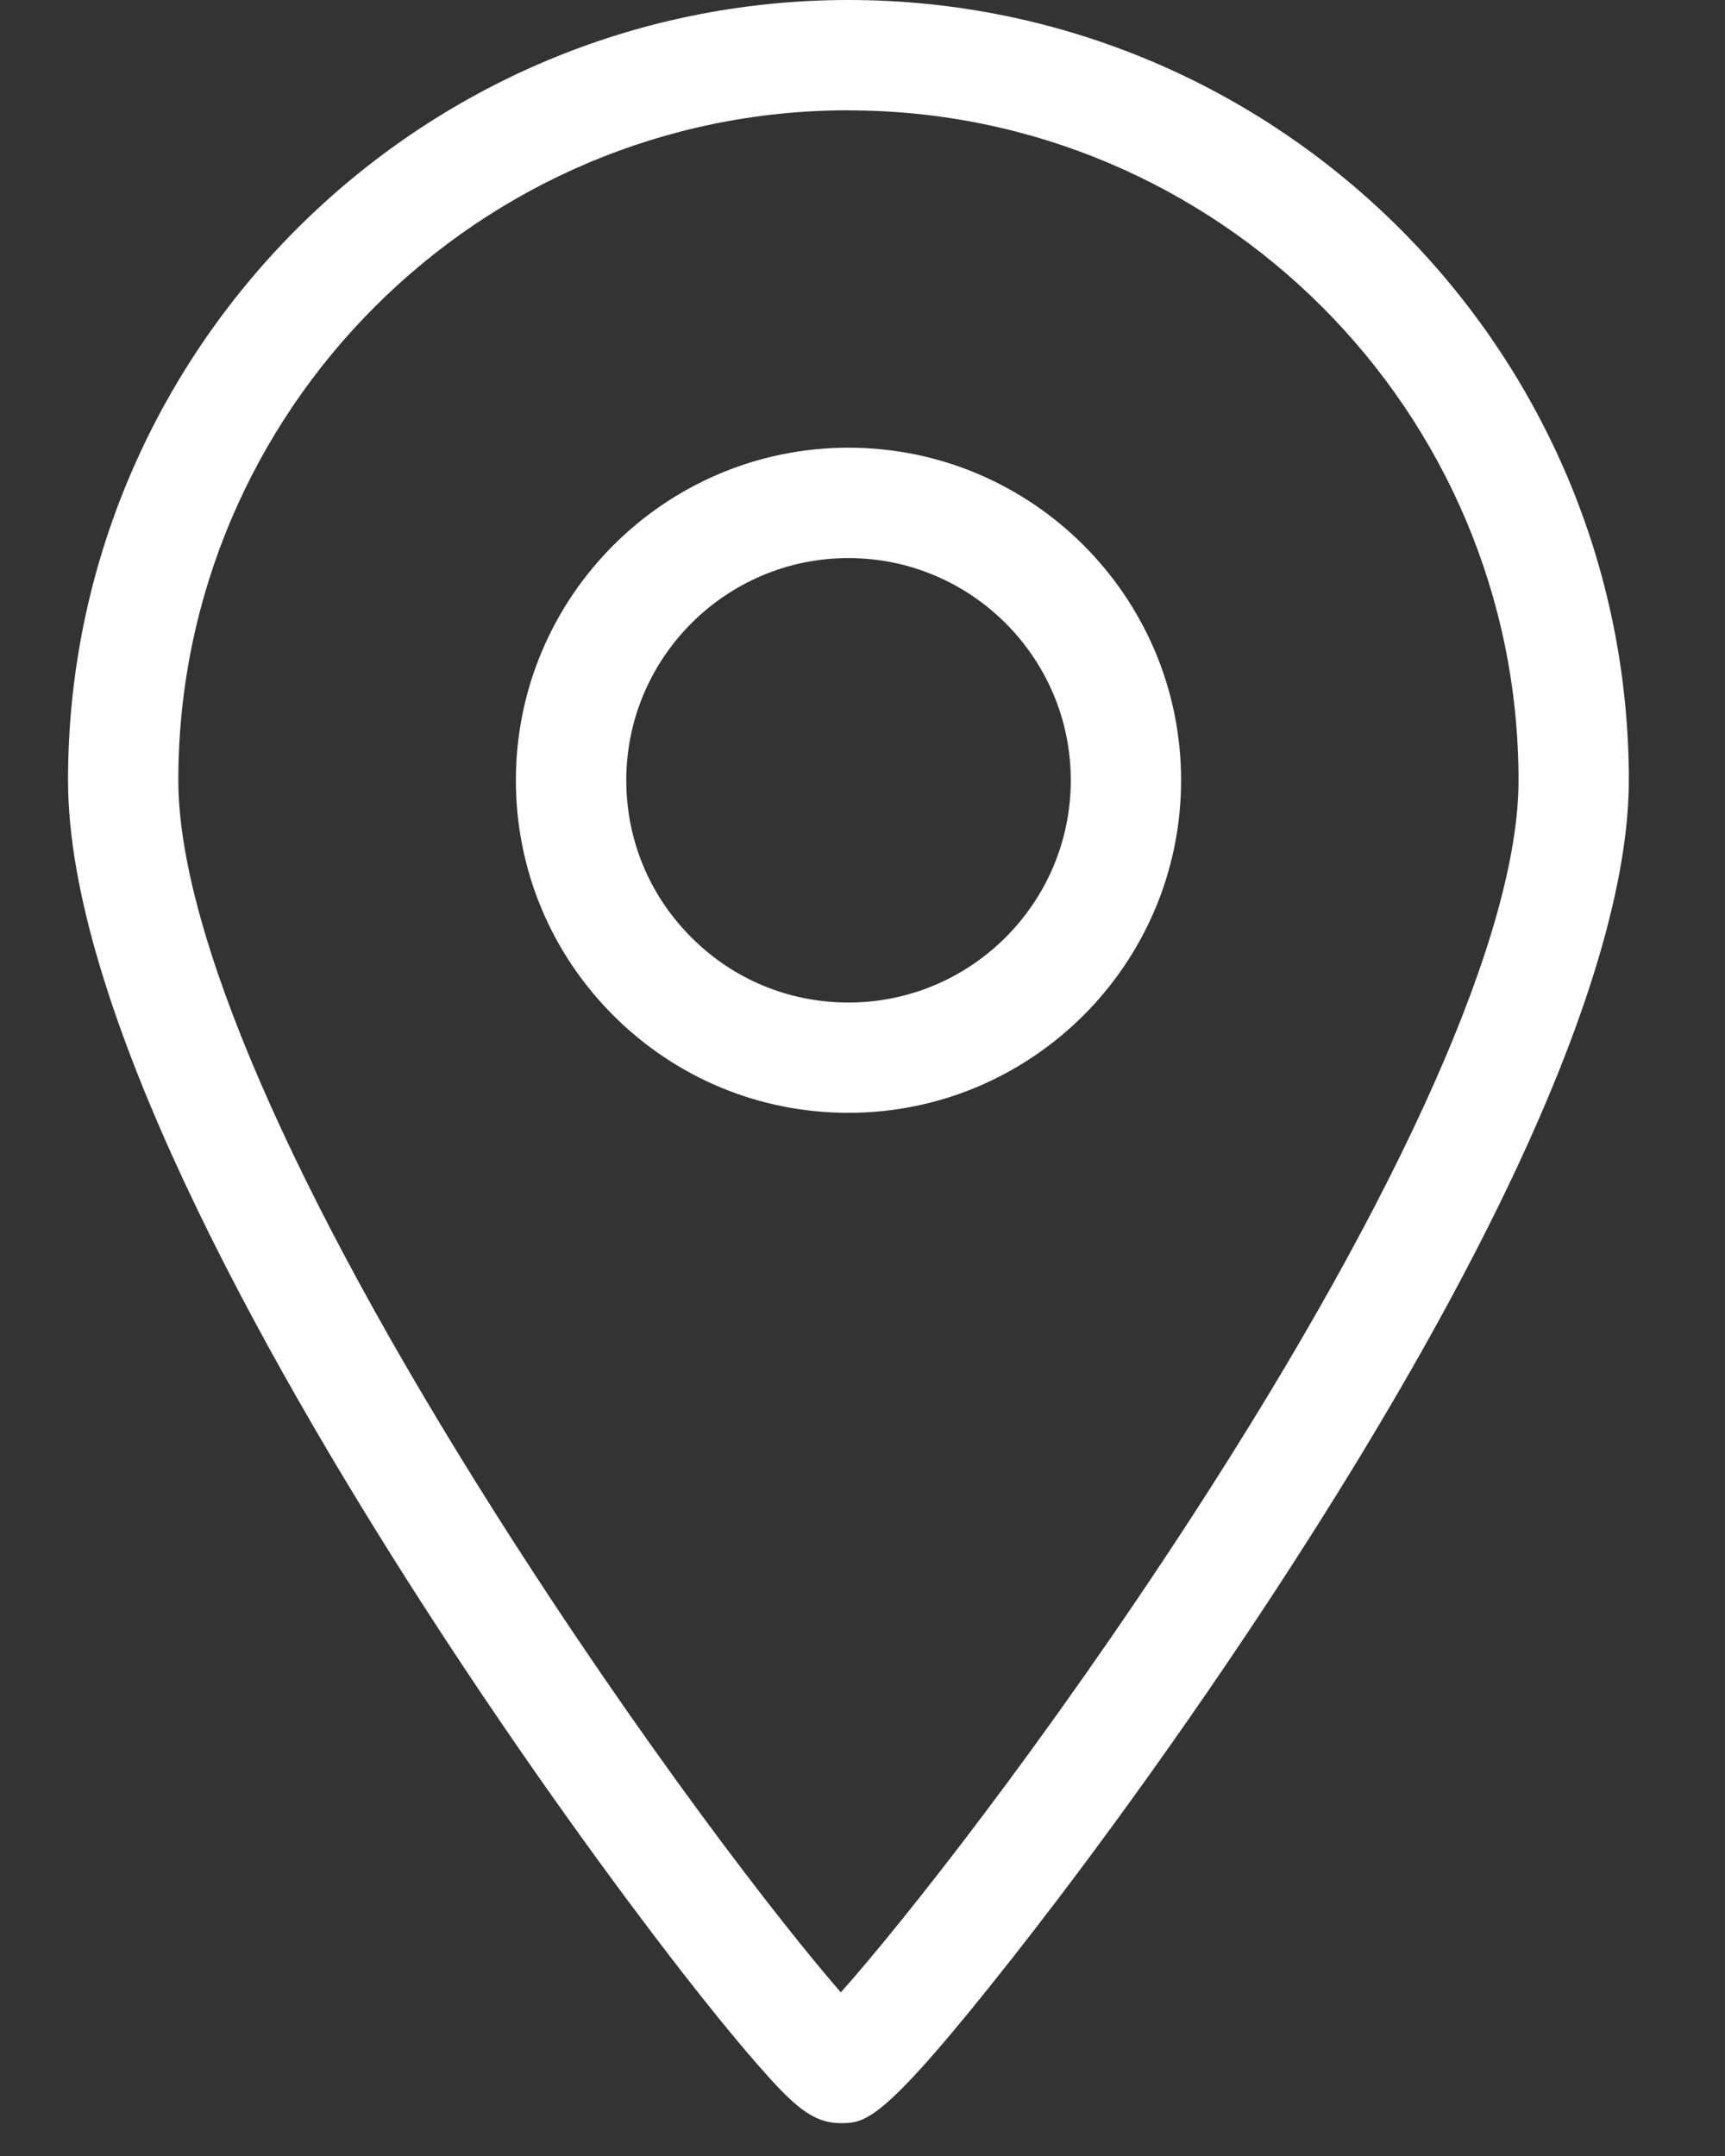 <svg width="16" height="20" viewBox="0 0 16 20" fill="none" xmlns="http://www.w3.org/2000/svg">
<rect x="0" y="0" width="16" height="20" fill="#333333" stroke="none"/>
<g clip-path="url(#clip0_2096_2362)">
<path d="M7.796 19.695C7.532 19.695 7.352 19.523 7.033 19.159C6.813 18.908 6.53 18.559 6.216 18.151C5.78 17.584 4.901 16.405 3.919 14.881C2.419 12.551 0.631 9.333 0.631 7.238C0.631 3.247 3.878 0 7.87 0C11.861 0 15.108 3.247 15.108 7.238C15.108 8.396 14.524 10.662 11.744 14.886C10.741 16.408 9.843 17.588 9.396 18.156C8.185 19.695 8.03 19.695 7.796 19.695ZM7.87 1.023C4.443 1.023 1.654 3.811 1.654 7.238C1.654 8.631 2.701 11.05 4.603 14.05C5.948 16.173 7.241 17.842 7.799 18.482C8.368 17.843 9.69 16.174 11.068 14.05C13.014 11.048 14.085 8.63 14.085 7.239C14.085 3.812 11.297 1.024 7.87 1.024V1.023ZM7.87 10.323C7.046 10.323 6.272 10.002 5.689 9.42C5.107 8.837 4.785 8.062 4.785 7.238C4.785 5.537 6.169 4.153 7.87 4.153C9.571 4.153 10.955 5.537 10.955 7.238C10.955 8.939 9.571 10.323 7.87 10.323V10.323ZM7.87 5.177C6.733 5.177 5.809 6.102 5.809 7.238C5.809 7.789 6.023 8.307 6.413 8.696C6.802 9.086 7.32 9.3 7.87 9.3C9.007 9.3 9.932 8.375 9.932 7.238C9.932 6.102 9.007 5.177 7.87 5.177Z" fill="white"/>
</g>
<defs>
<clipPath id="clip0_2096_2362">
<rect width="14.477" height="19.695" fill="white" transform="translate(0.631)"/>
</clipPath>
</defs>
</svg>
